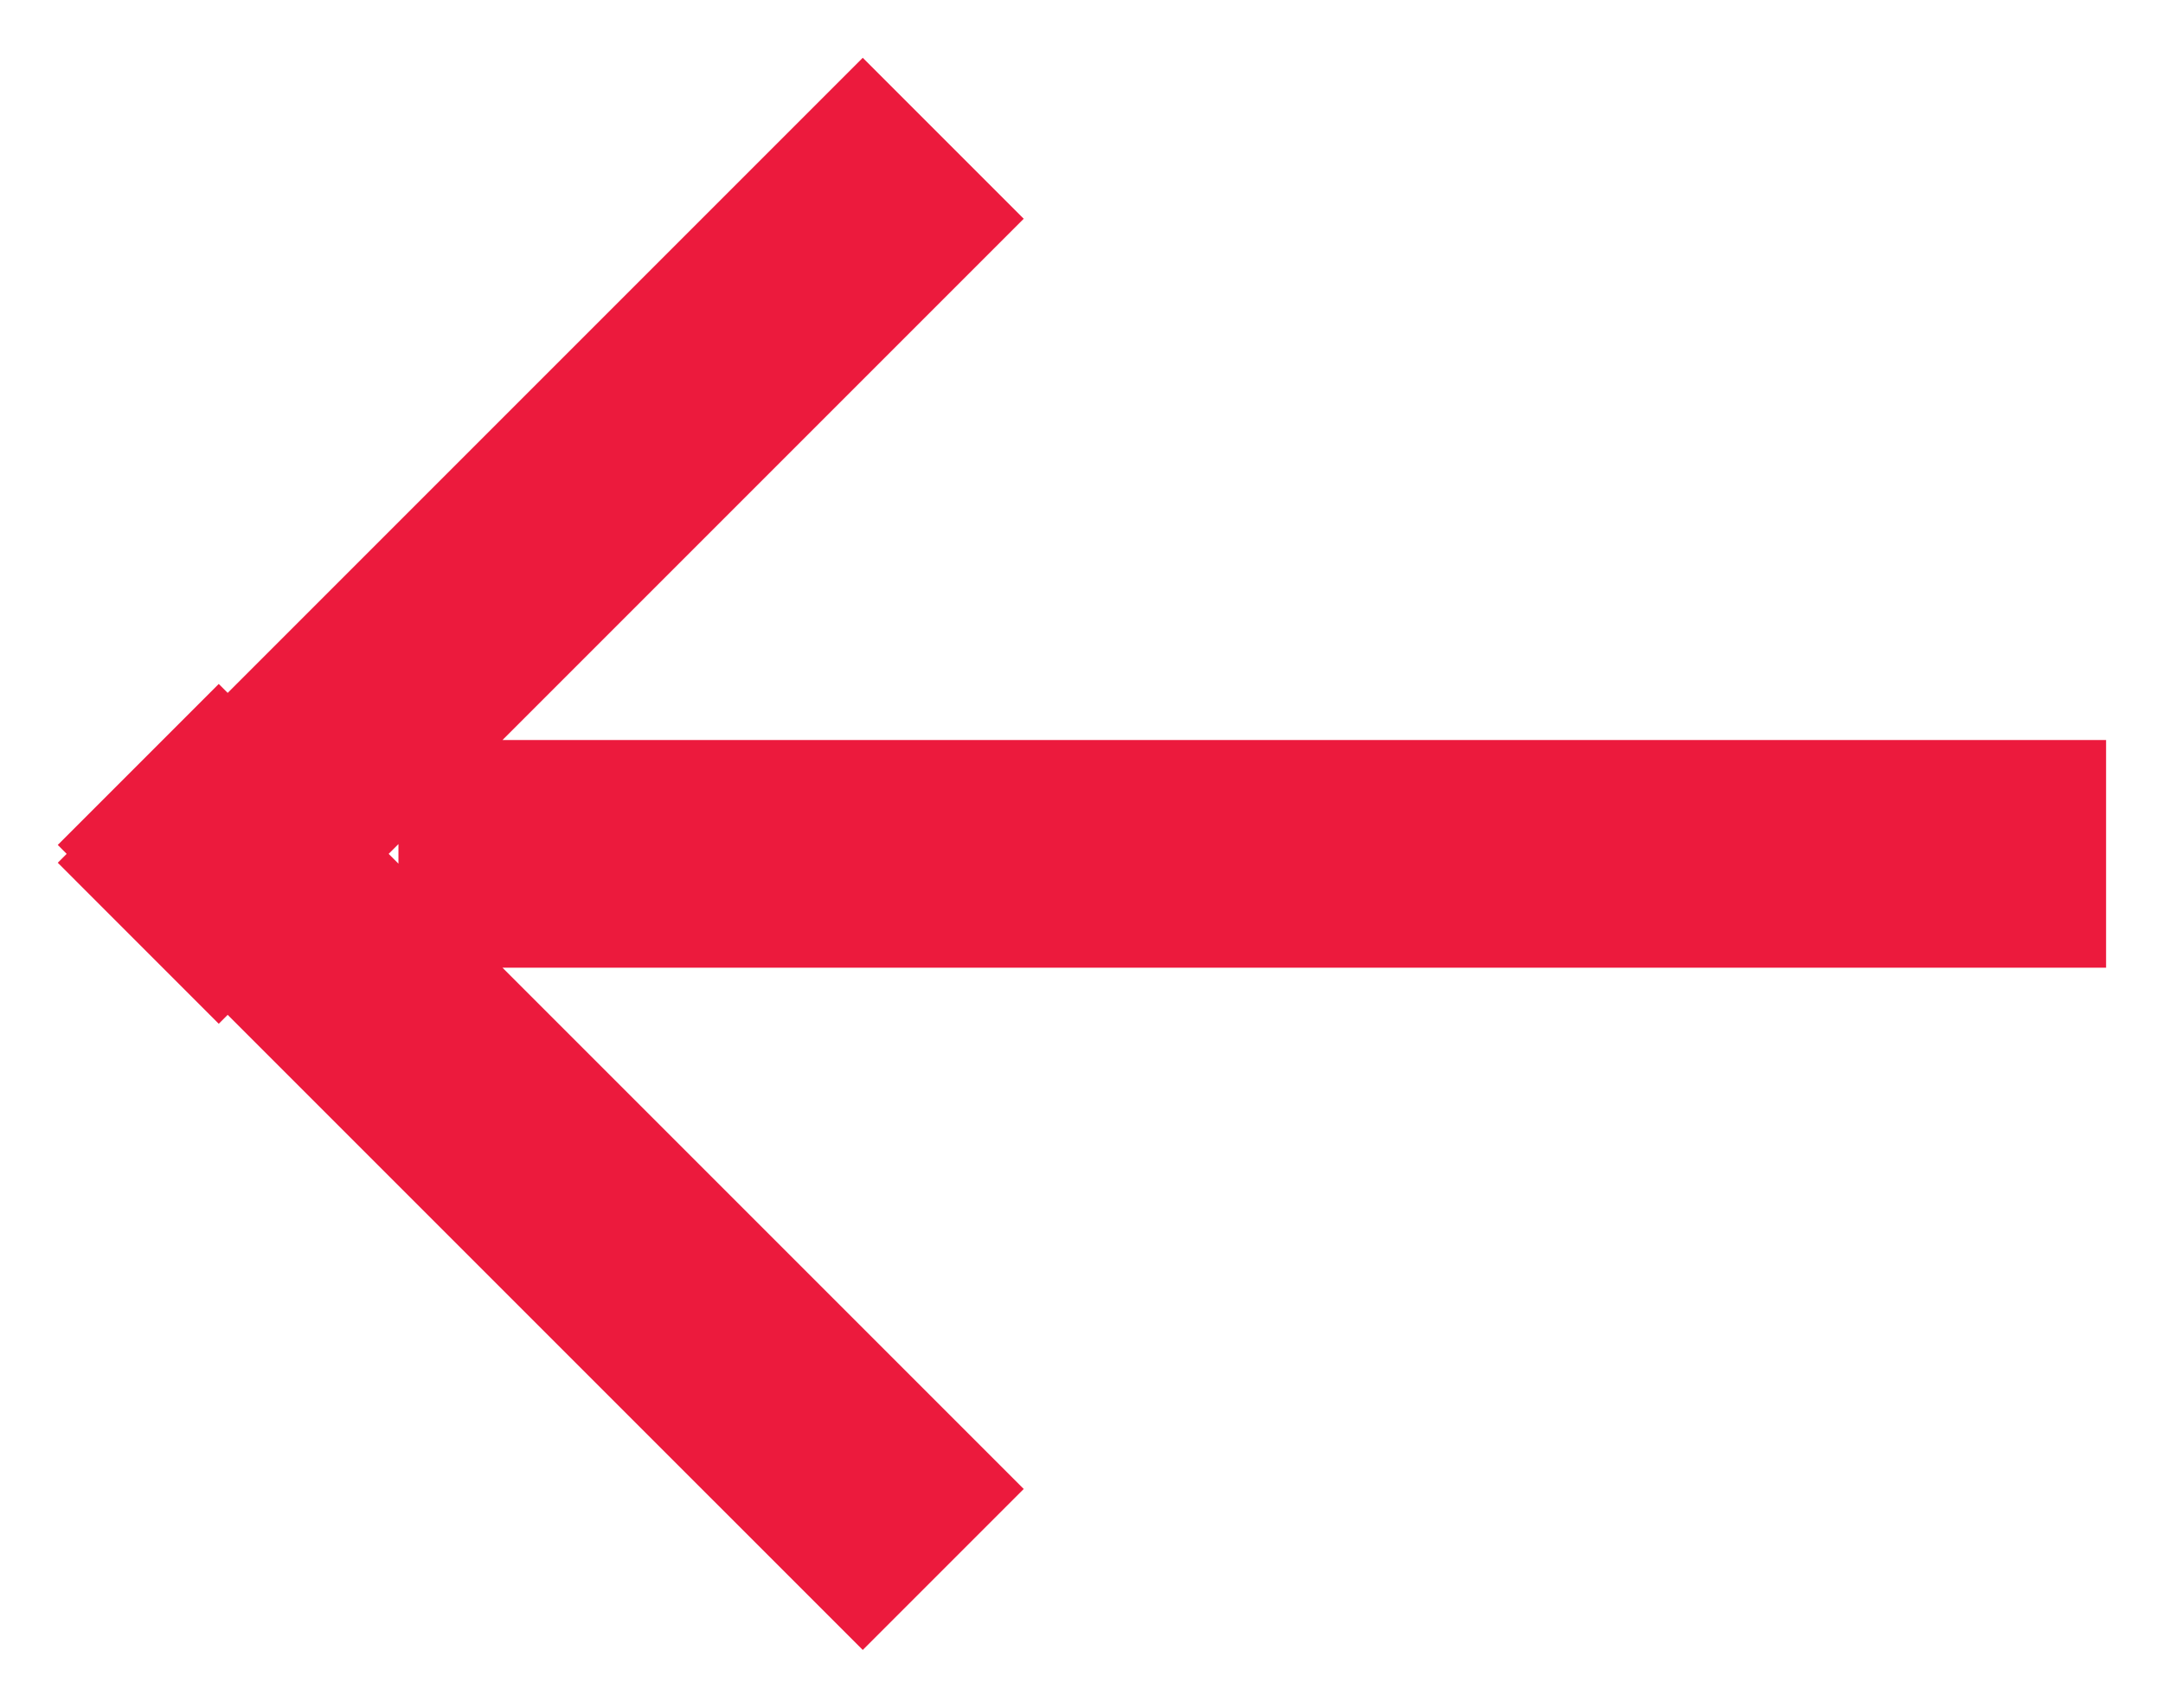 <?xml version="1.0" encoding="utf-8"?>
<svg width="38px" height="30px" viewBox="0 0 38 30" version="1.1" xmlns:xlink="http://www.w3.org/1999/xlink" xmlns="http://www.w3.org/2000/svg">
  <path d="M4 12.172L15.157 1.015L17.985 3.843L8.828 13L37 13L37 17L8.828 17L17.985 26.157L15.157 28.985L4 17.828L3.843 17.985L1.015 15.156L1.171 15L1.015 14.843L3.843 12.015L4 12.172ZM6.828 15L7 15.172L7 14.828L6.828 15Z" id="Combined-shape-866" fill="#EC1A3D" fill-rule="evenodd" stroke="none" />
</svg>